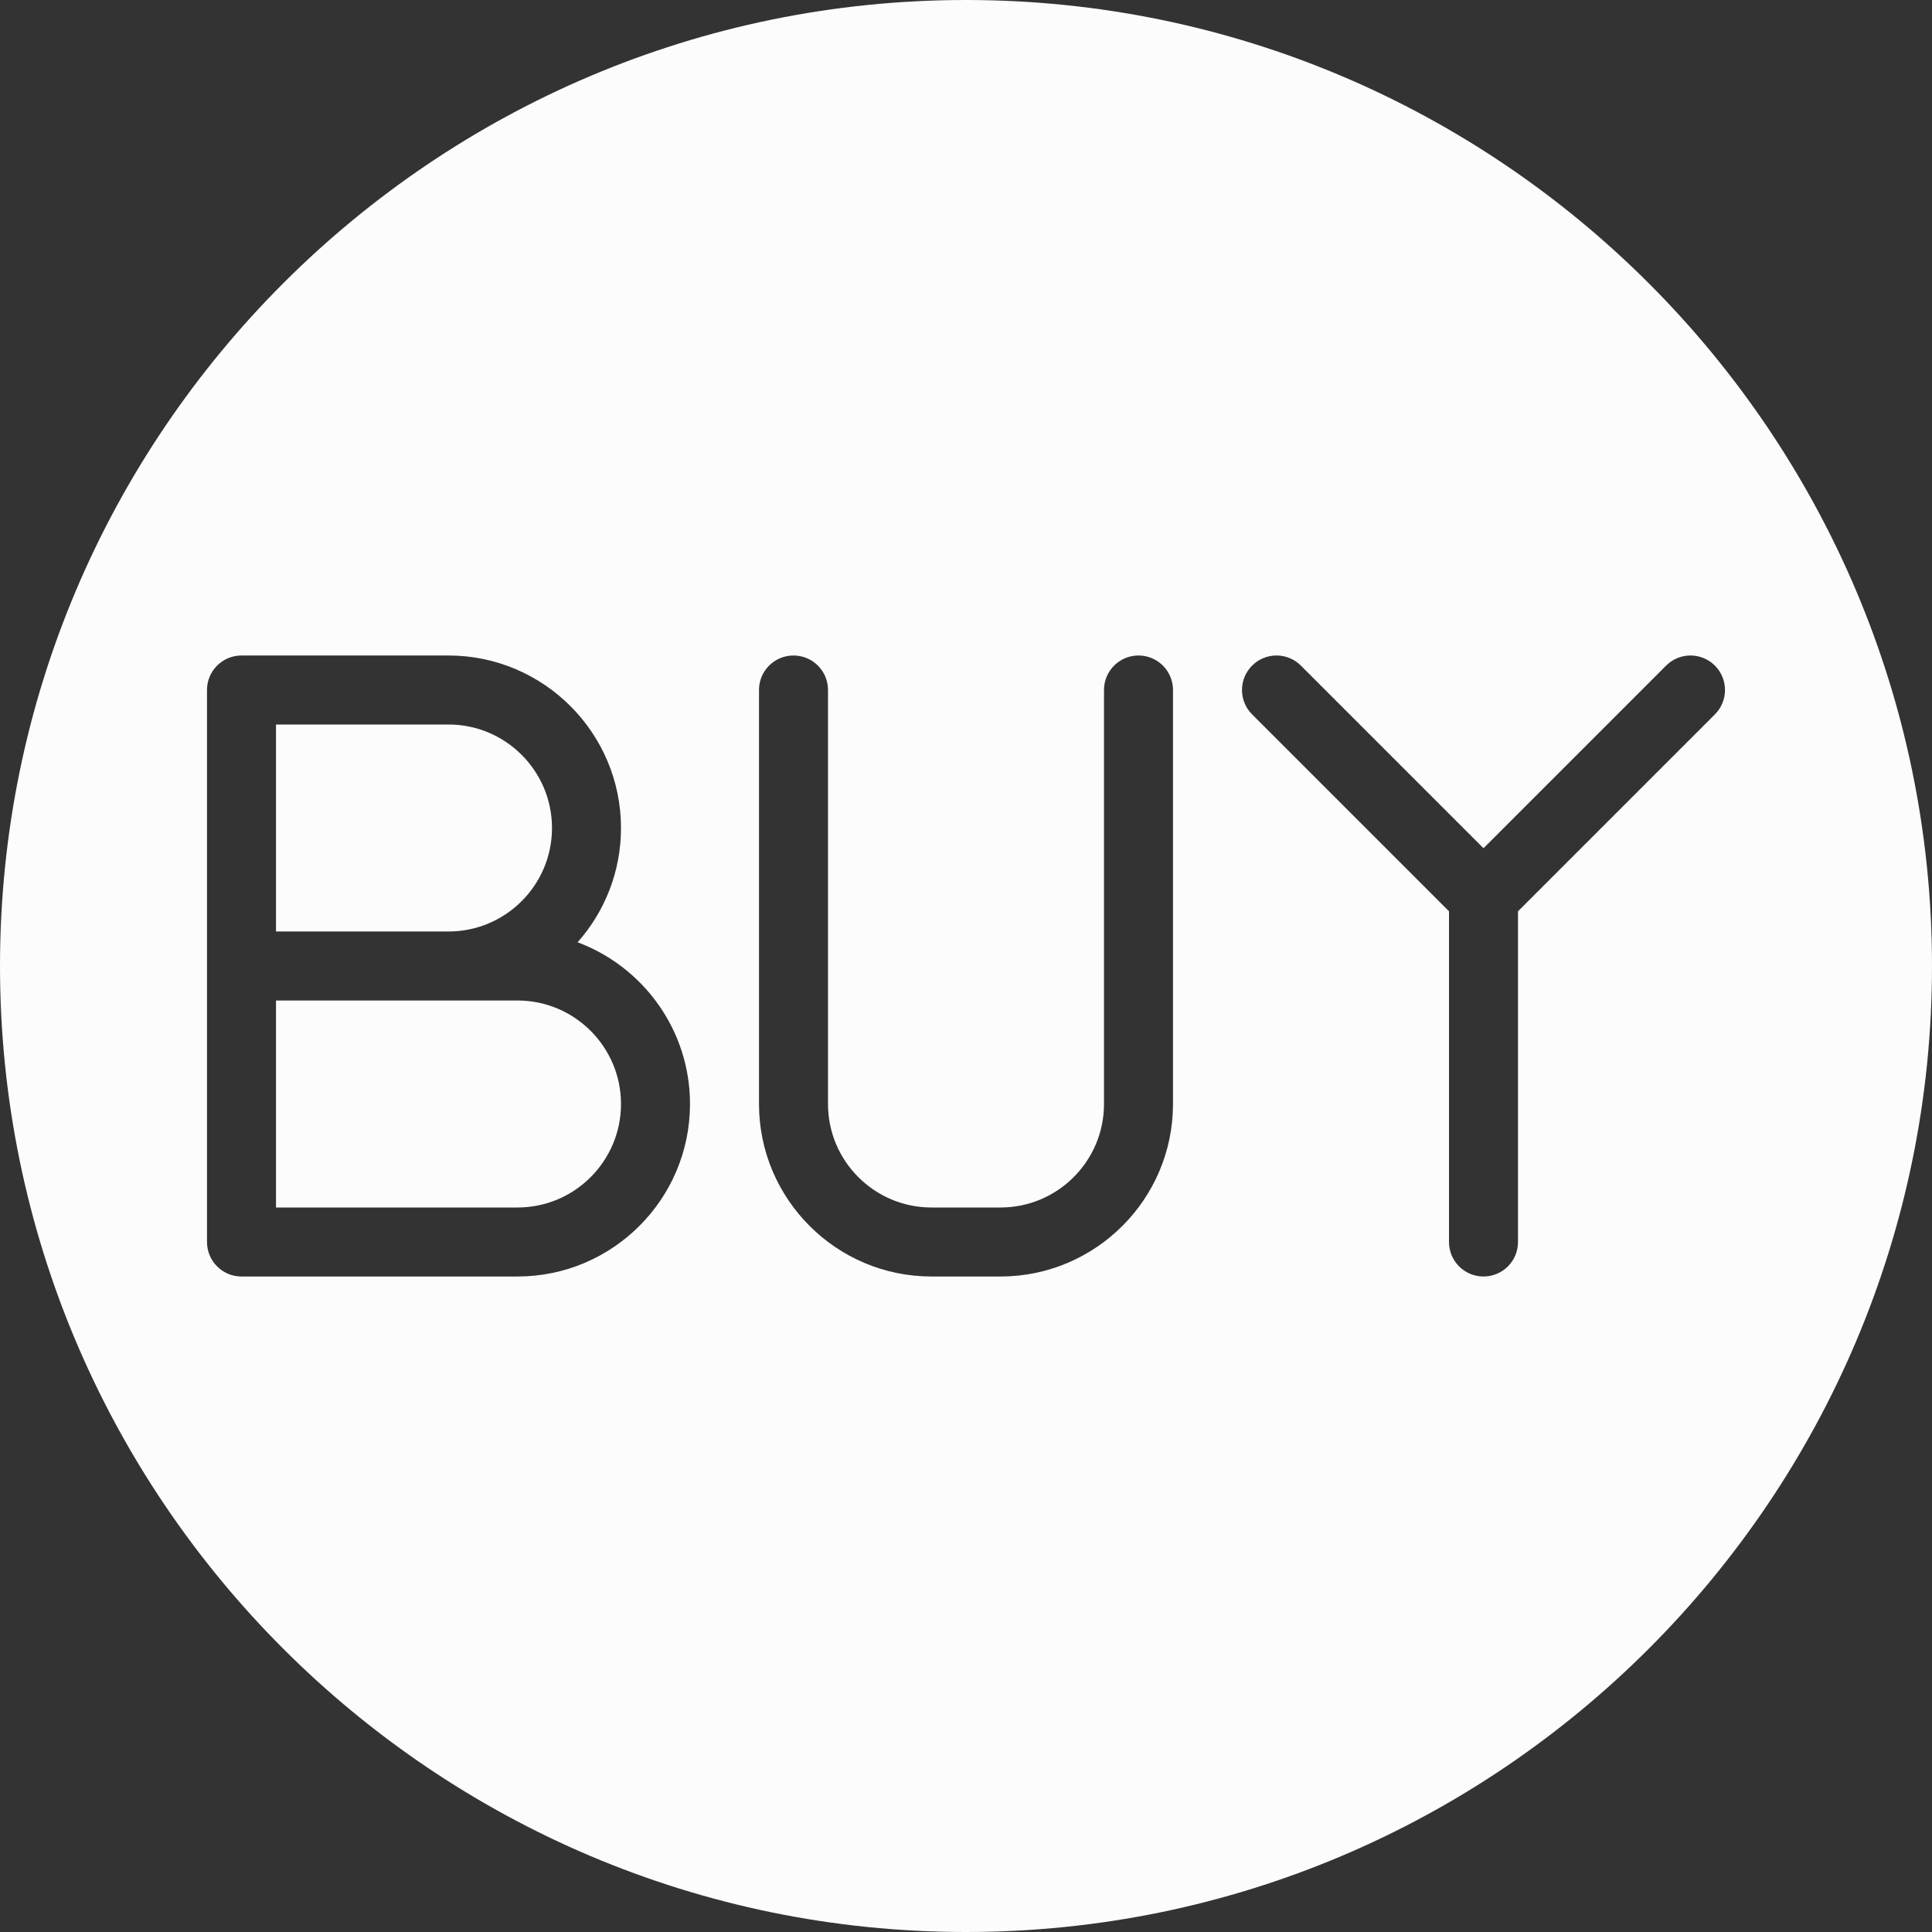 <?xml version="1.0" encoding="UTF-8" standalone="no"?><svg xmlns="http://www.w3.org/2000/svg" xmlns:xlink="http://www.w3.org/1999/xlink" fill="#000000" height="224" preserveAspectRatio="xMidYMid meet" version="1" viewBox="0.0 0.0 224.0 224.0" width="224" zoomAndPan="magnify"><rect x="0.0" y="0.0" width="224.0" height="224.0" fill="#333333" stroke="none"/><g fill="#fcfcfc" id="change1_1"><path d="M 176 105.656 L 176 144 C 176 146.211 174.211 148 172 148 C 169.789 148 168 146.211 168 144 L 168 105.656 L 145.172 82.828 C 143.609 81.266 143.609 78.734 145.172 77.172 C 146.734 75.609 149.266 75.609 150.828 77.172 L 172 98.344 L 193.172 77.172 C 194.734 75.609 197.266 75.609 198.828 77.172 C 200.391 78.734 200.391 81.266 198.828 82.828 Z M 136 128 C 136 139.027 127.027 148 116 148 L 108 148 C 96.973 148 88 139.027 88 128 L 88 80 C 88 77.789 89.789 76 92 76 C 94.211 76 96 77.789 96 80 L 96 128 C 96 134.617 101.383 140 108 140 L 116 140 C 122.617 140 128 134.617 128 128 L 128 80 C 128 77.789 129.789 76 132 76 C 134.211 76 136 77.789 136 80 Z M 60 148 L 28 148 C 25.789 148 24 146.211 24 144 L 24 80 C 24 77.789 25.789 76 28 76 L 52 76 C 63.027 76 72 84.973 72 96 C 72 101.078 70.098 105.723 66.969 109.25 C 74.57 112.086 80 119.422 80 128 C 80 139.027 71.027 148 60 148 Z M 112 0 C 50.242 0 0 50.242 0 112 C 0 173.758 50.242 224 112 224 C 173.758 224 224 173.758 224 112 C 224 50.242 173.758 0 112 0"/><path d="M 60 116 L 32 116 L 32 140 L 60 140 C 66.617 140 72 134.617 72 128 C 72 121.383 66.617 116 60 116"/><path d="M 64 96 C 64 89.383 58.617 84 52 84 L 32 84 L 32 108 L 52 108 C 58.617 108 64 102.617 64 96"/></g></svg>